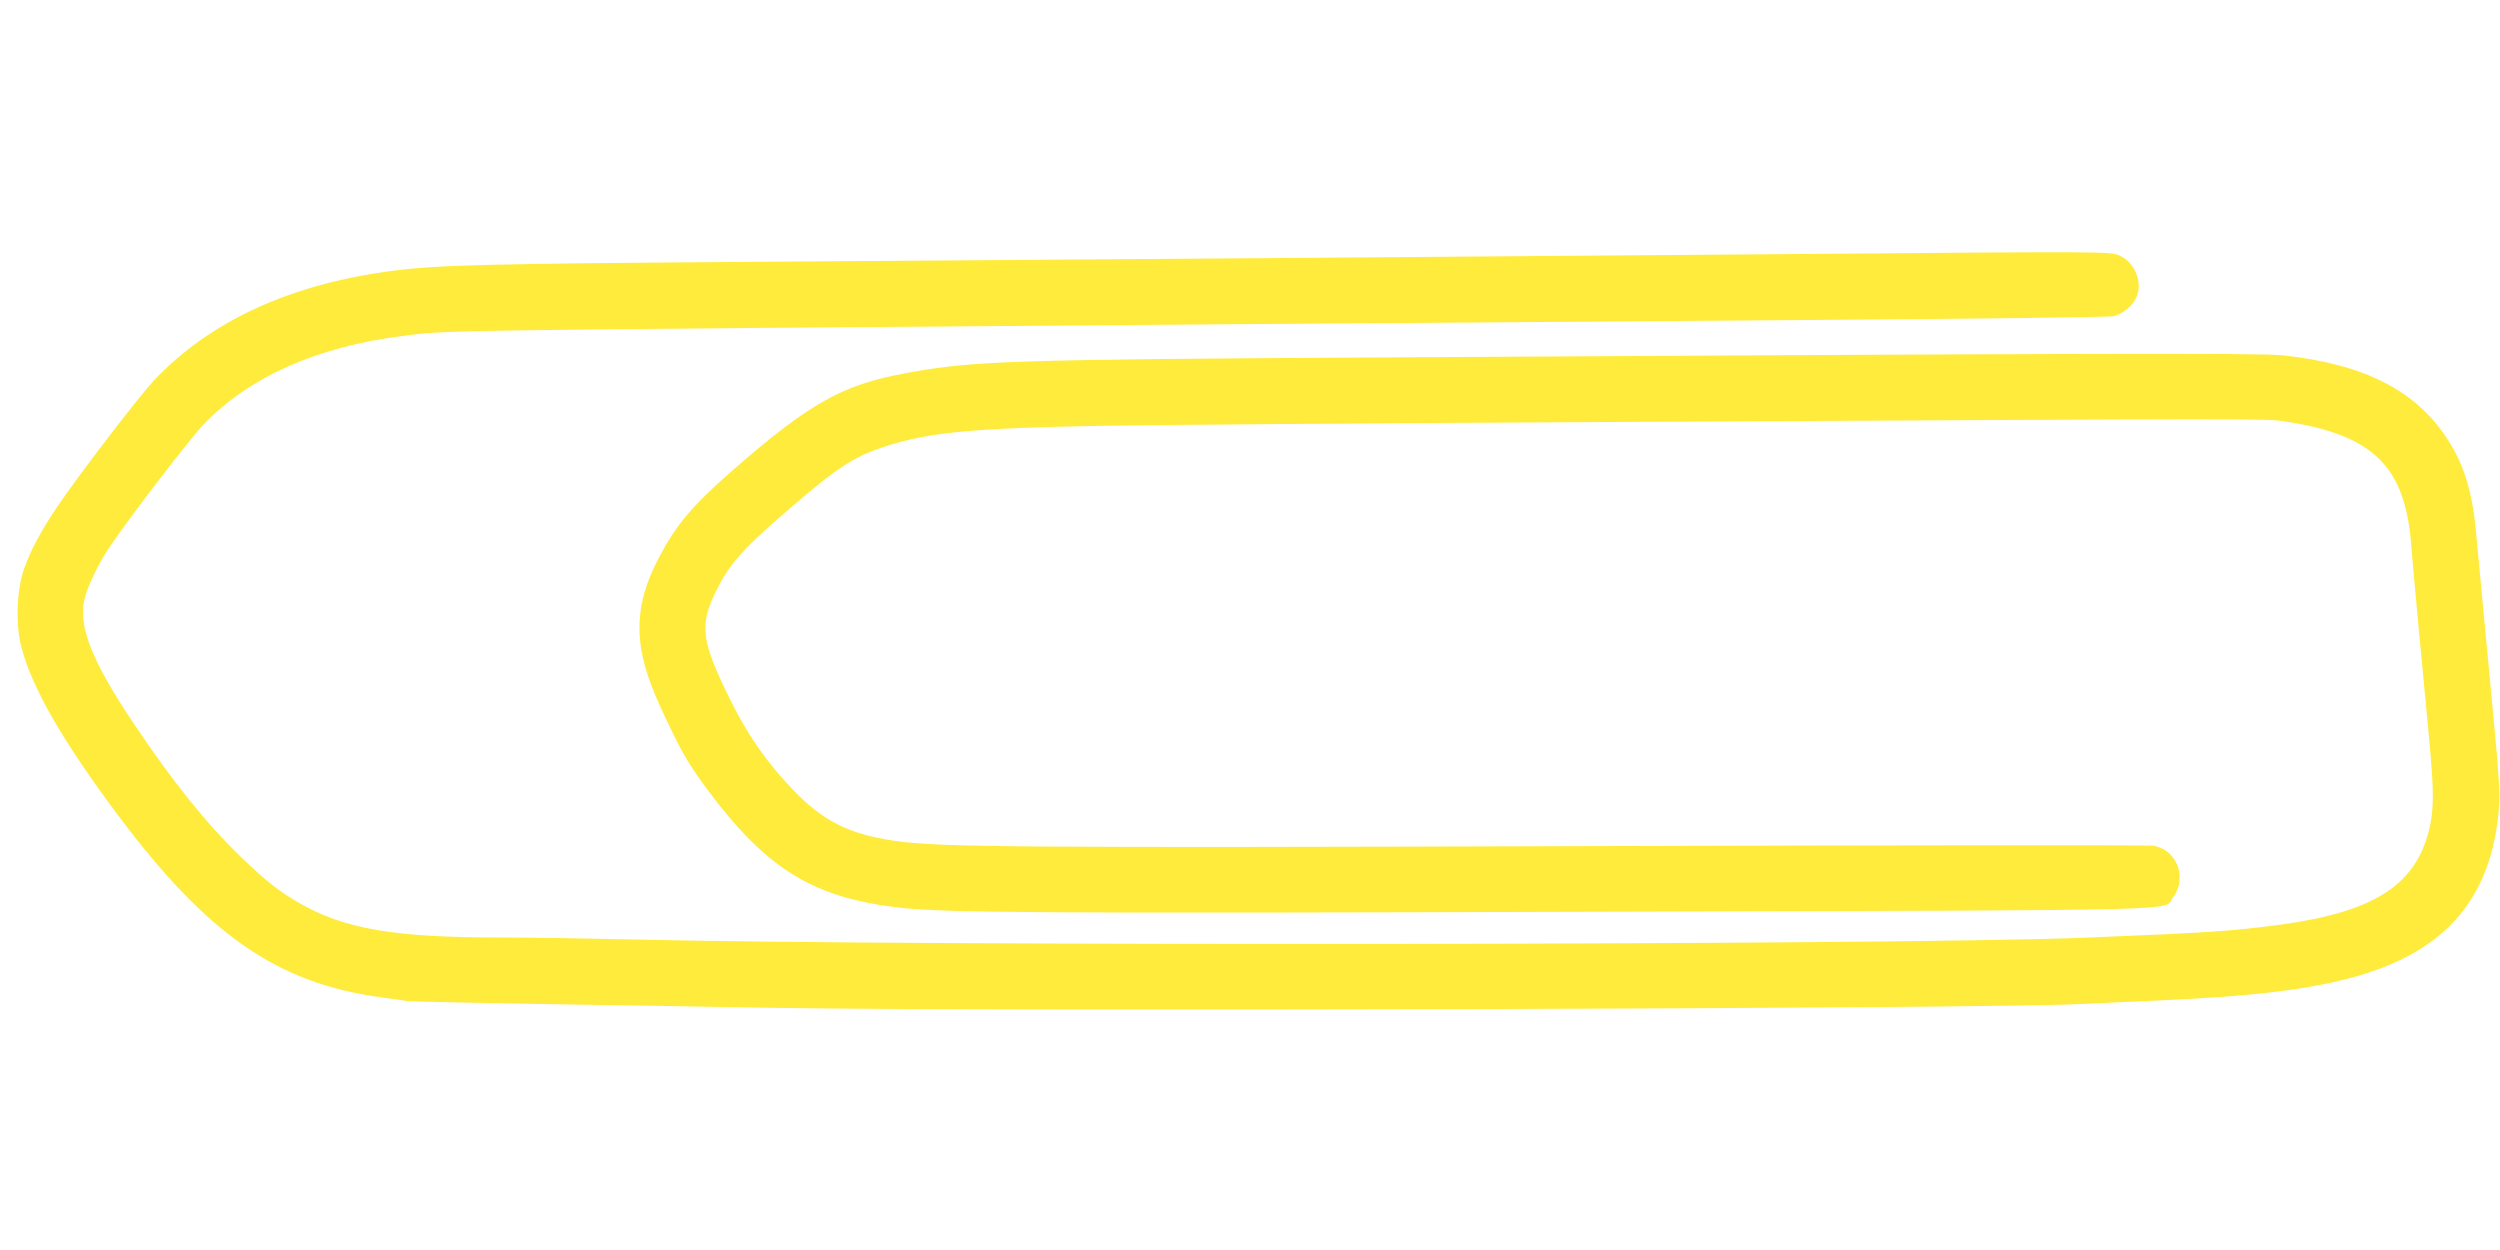 <?xml version="1.0" standalone="no"?>
<!DOCTYPE svg PUBLIC "-//W3C//DTD SVG 20010904//EN"
 "http://www.w3.org/TR/2001/REC-SVG-20010904/DTD/svg10.dtd">
<svg version="1.0" xmlns="http://www.w3.org/2000/svg"
 width="1280pt" height="640pt" viewBox="0 0 1280 640"
 preserveAspectRatio="xMidYMid meet">
<g transform="translate(0,640) scale(0.1,-0.1)"
fill="#ffeb3b" stroke="none">
<path d="M9155 5099 c-1239 -10 -3471 -27 -5220 -39 -1436 -10 -1687 -16
-1920 -46 -526 -67 -939 -257 -1228 -563 -79 -85 -392 -493 -499 -653 -78
-116 -132 -217 -165 -311 -37 -104 -44 -281 -15 -394 53 -211 210 -484 497
-868 457 -610 813 -857 1337 -930 62 -8 127 -18 143 -20 17 -3 309 -9 650 -15
341 -5 886 -14 1210 -20 1160 -19 6191 -5 6700 19 121 6 326 15 455 21 422 19
702 52 920 109 483 124 727 392 772 846 10 103 8 145 -45 700 -31 325 -61 645
-67 711 -18 224 -60 367 -146 501 -162 253 -427 389 -849 434 -115 12 -1030
10 -4610 -11 -1913 -11 -2094 -17 -2440 -81 -322 -59 -493 -155 -885 -498
-207 -181 -289 -279 -378 -449 -88 -168 -115 -313 -88 -470 19 -112 58 -215
159 -422 60 -123 99 -186 188 -305 296 -394 533 -540 964 -591 231 -28 731
-31 3600 -22 3133 9 2877 2 2932 75 41 53 44 134 7 190 -26 40 -51 57 -104 73
-14 4 -1312 3 -2885 -2 -2929 -9 -3340 -6 -3565 27 -236 35 -368 102 -523 265
-132 137 -230 279 -317 455 -150 303 -161 383 -73 560 63 129 134 211 323 375
290 253 375 310 542 364 224 73 447 94 1113 106 286 5 1510 14 2720 20 3274
17 3238 17 3335 2 449 -68 613 -228 645 -627 7 -95 54 -602 91 -985 27 -288
27 -374 -1 -486 -72 -280 -287 -415 -765 -479 -239 -32 -371 -41 -995 -66
-952 -38 -5990 -44 -7435 -9 -223 5 -526 10 -675 10 -545 0 -799 43 -1030 175
-106 61 -171 112 -299 235 -179 173 -350 385 -551 685 -209 312 -281 487 -255
626 13 67 72 192 135 284 108 159 405 545 475 619 232 244 581 400 1015 455
242 31 70 29 4260 61 699 5 1990 15 2870 21 908 6 1616 15 1637 20 44 11 93
50 113 90 39 74 0 180 -78 218 -50 24 -27 24 -1702 10z"/>
</g>
</svg>
